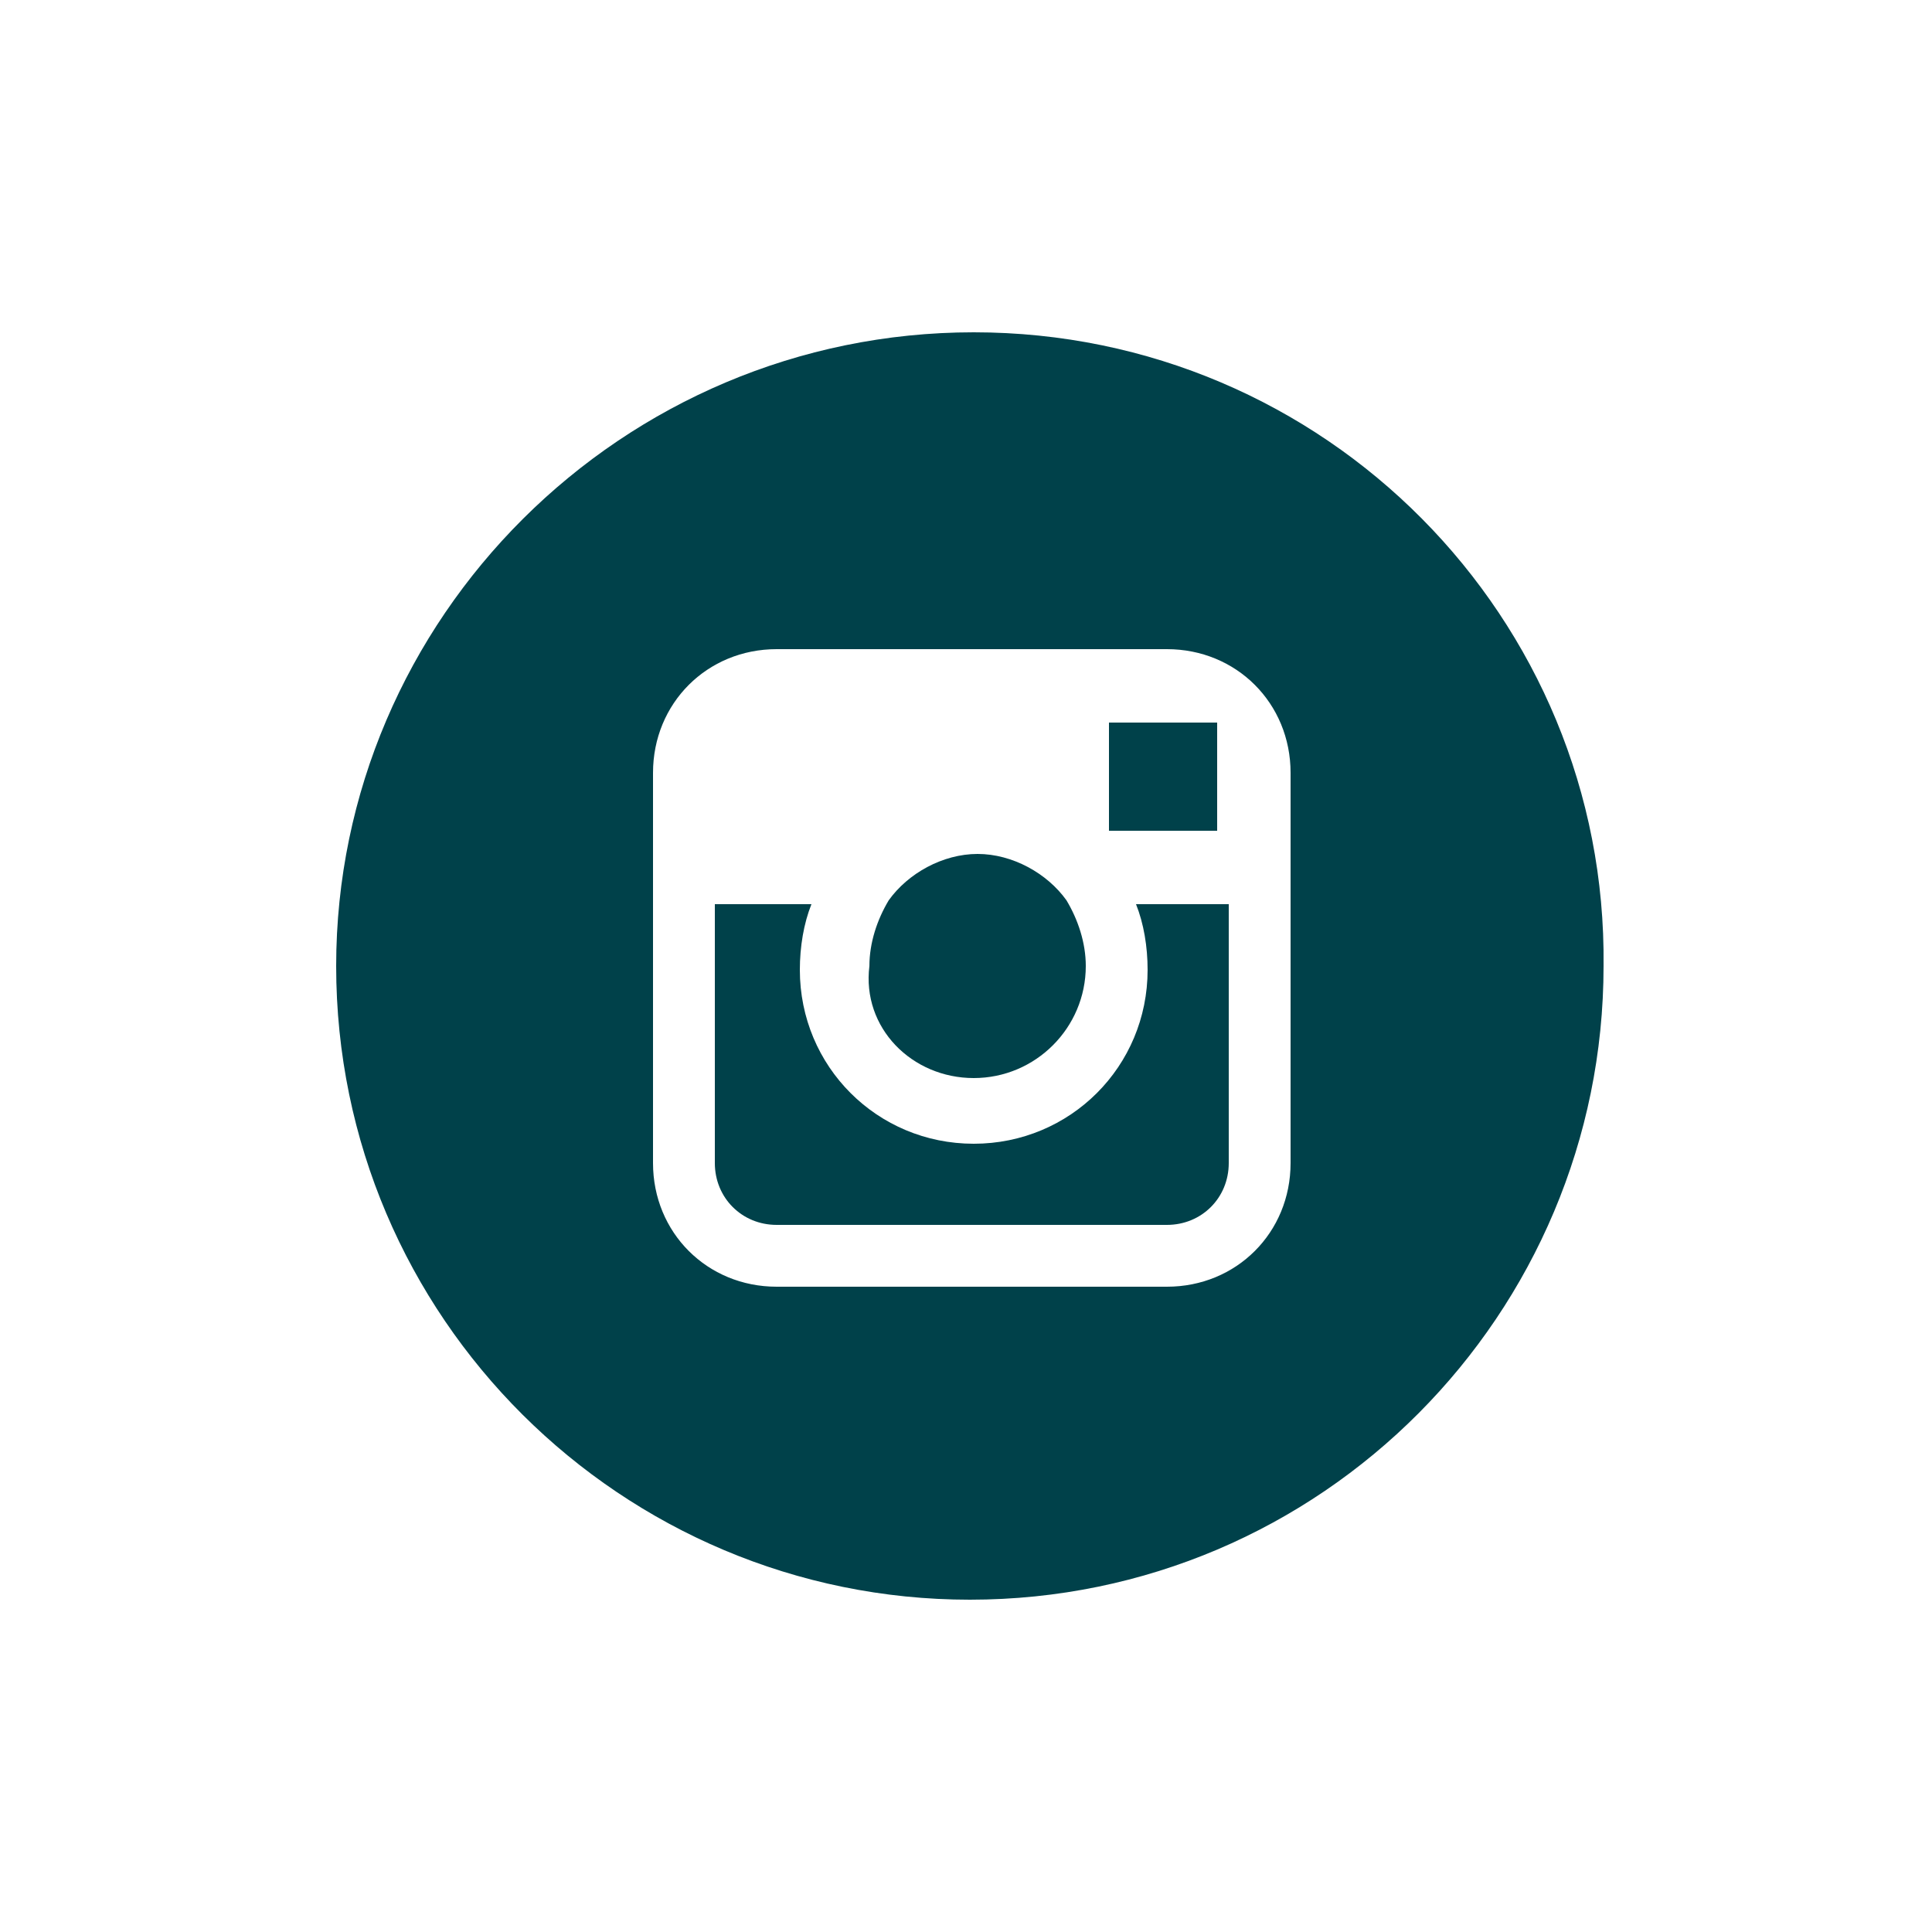 <?xml version="1.0" encoding="utf-8"?>
<!-- Generator: Adobe Illustrator 26.2.1, SVG Export Plug-In . SVG Version: 6.00 Build 0)  -->
<svg version="1.1" id="Layer_1" xmlns="http://www.w3.org/2000/svg" xmlns:xlink="http://www.w3.org/1999/xlink" x="0px" y="0px"
	 viewBox="0 0 50 50" style="enable-background:new 0 0 50 50;" xml:space="preserve">
<style type="text/css">
	.st0{fill:#00414A;}
</style>
<g>
	<g>
		<path class="st0" d="M25.2,27.9c1.6,0,2.9-1.3,2.9-2.9c0-0.6-0.2-1.2-0.5-1.7c-0.5-0.7-1.4-1.2-2.3-1.2s-1.8,0.5-2.3,1.2
			c-0.3,0.5-0.5,1.1-0.5,1.7C22.3,26.6,23.6,27.9,25.2,27.9z"/>
		<polygon class="st0" points="31.5,21.5 31.5,19.1 31.5,18.7 31.1,18.7 28.7,18.7 28.7,21.5 		"/>
		<path class="st0" d="M29.4,23.4c0.2,0.5,0.3,1.1,0.3,1.7c0,2.5-2,4.5-4.5,4.5s-4.5-2-4.5-4.5c0-0.6,0.1-1.2,0.3-1.7h-2.5v6.7
			c0,0.9,0.7,1.6,1.6,1.6h10.1c0.9,0,1.6-0.7,1.6-1.6v-6.7H29.4z"/>
	</g>
	<path class="st0" d="M33.4,23.4v6.7c0,1.8-1.4,3.2-3.2,3.2H20.1c-1.8,0-3.2-1.4-3.2-3.2v-6.7V20c0-1.8,1.4-3.2,3.2-3.2h10.1
		c1.8,0,3.2,1.4,3.2,3.2V23.4z M25.2,8.6C16.1,8.6,8.7,16,8.7,25c0,9.1,7.4,16.4,16.4,16.4c9.1,0,16.4-7.4,16.4-16.4
		C41.6,16,34.3,8.6,25.2,8.6"/>
</g>
</svg>
